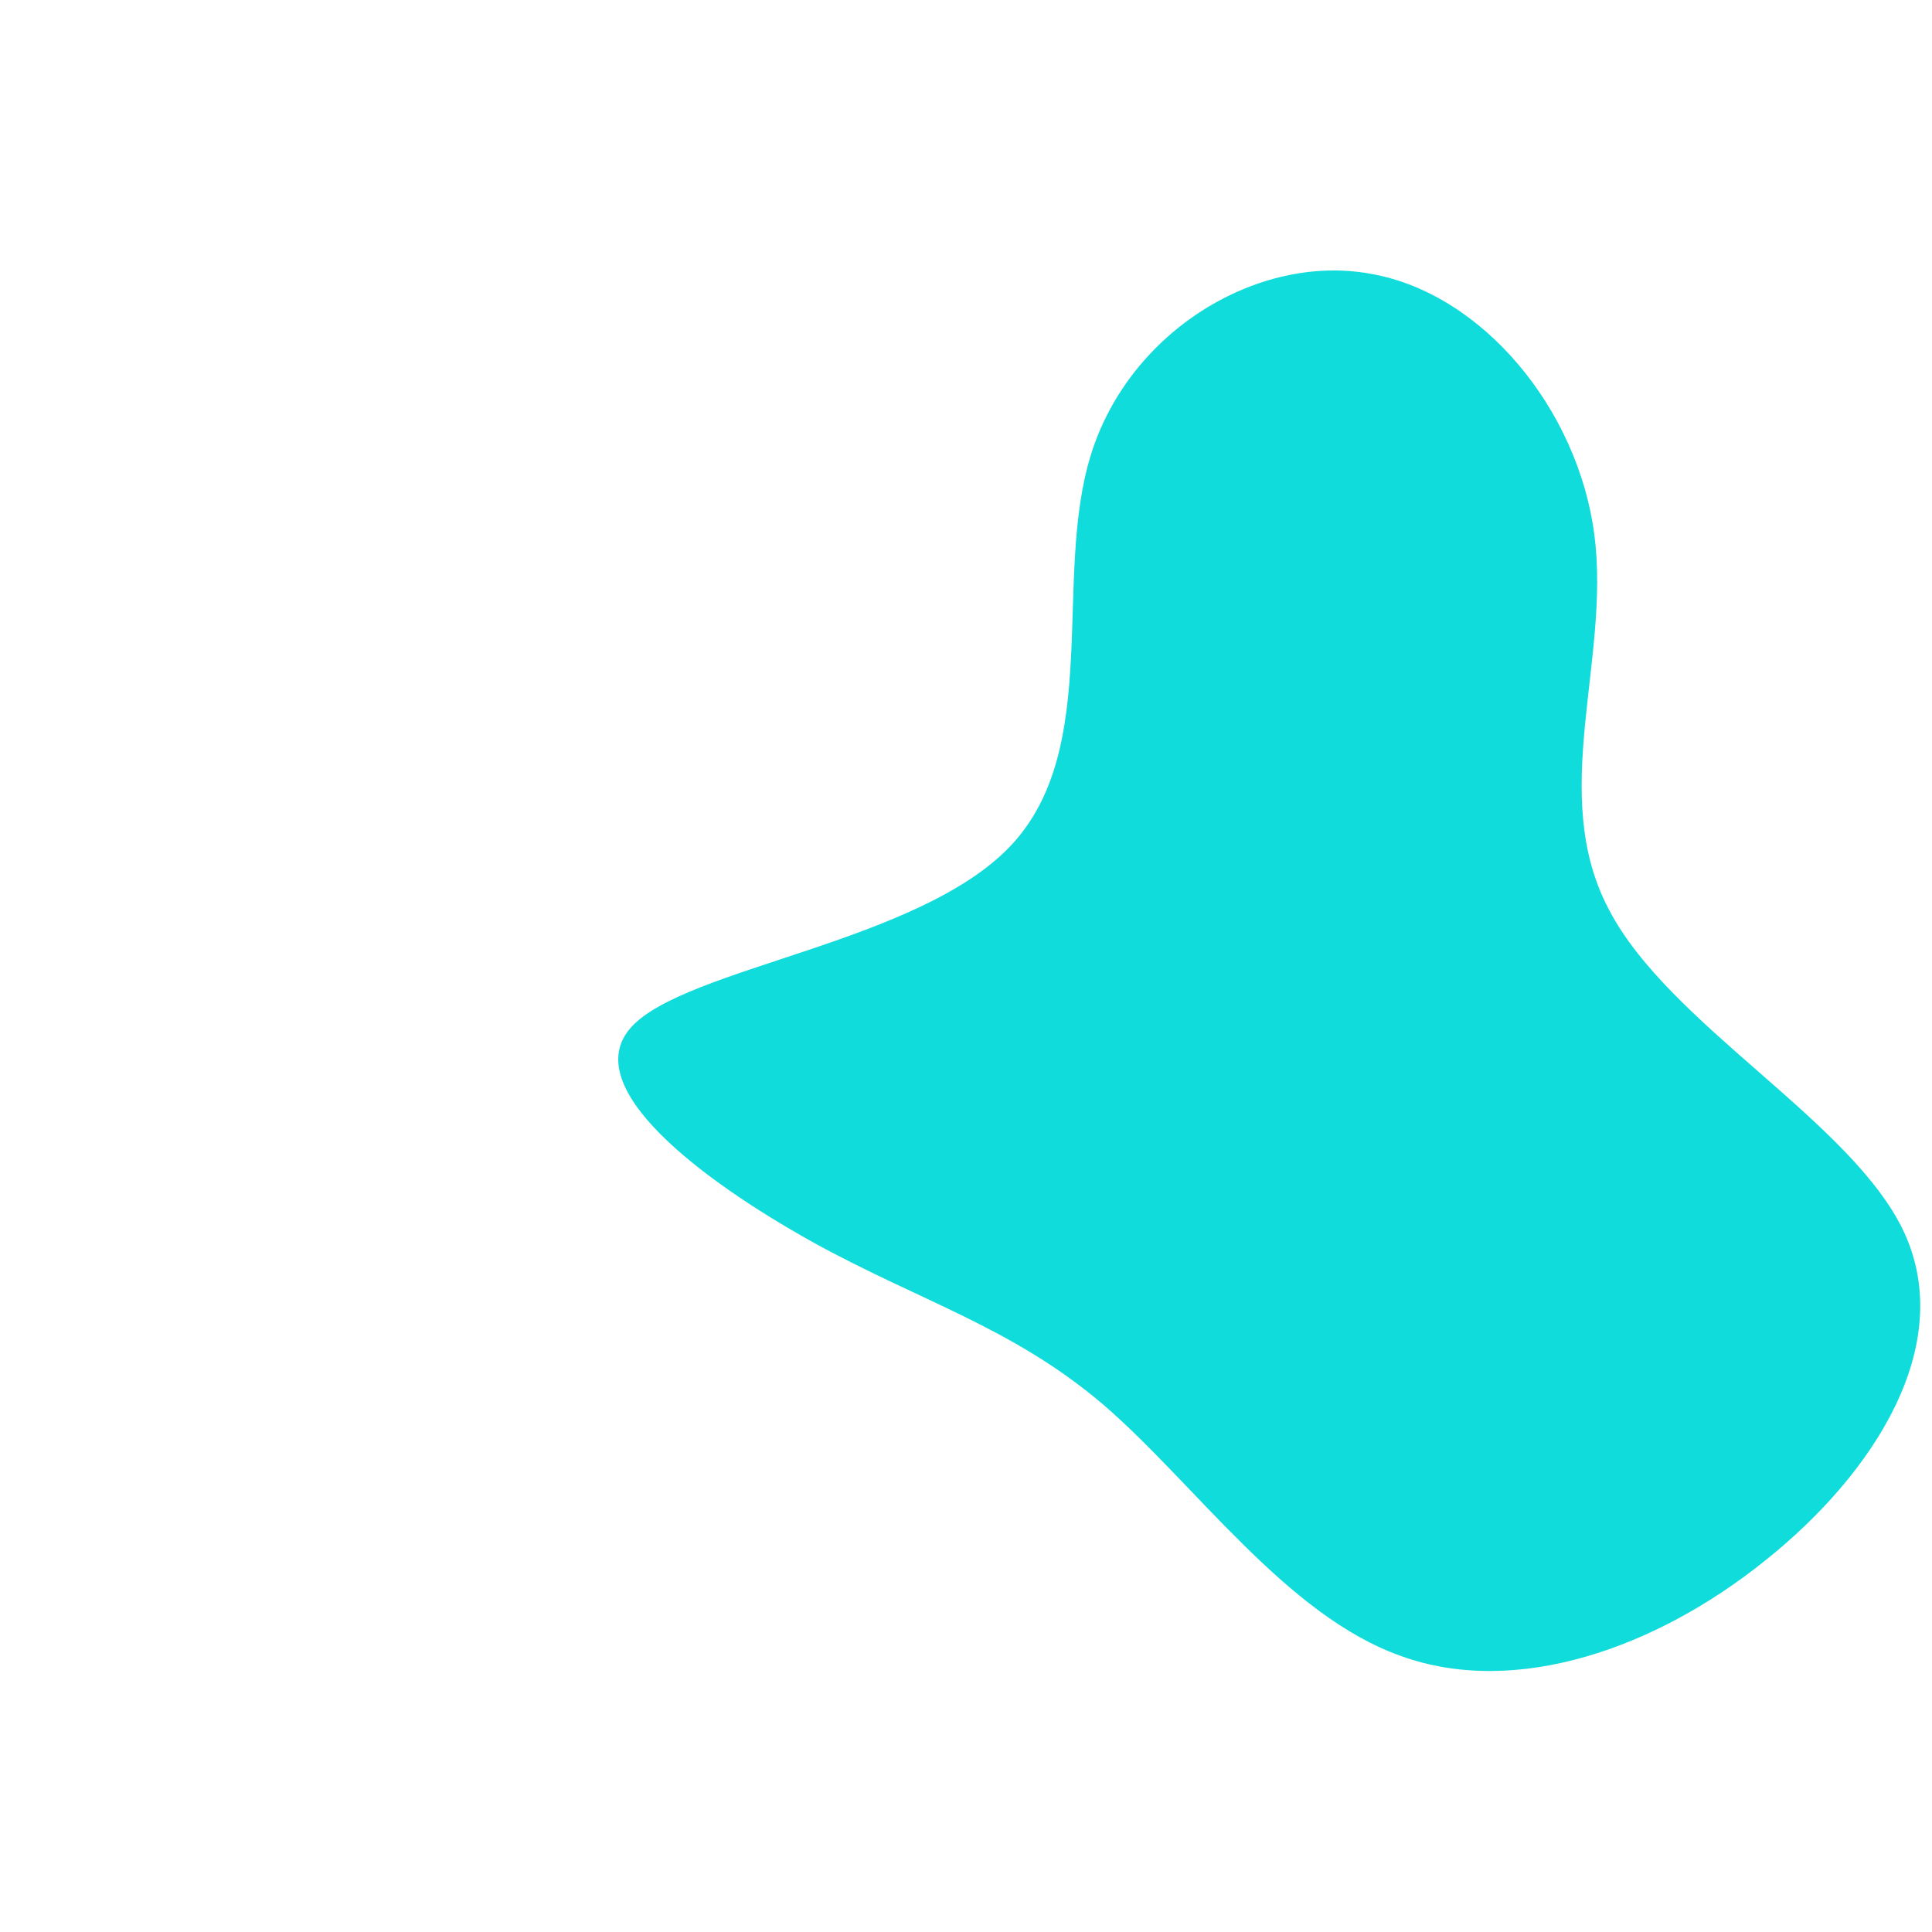 <svg width="200" height="200" viewBox="0 0 200 200" fill="none" xmlns="http://www.w3.org/2000/svg">
<path d="M104.644 87.534C114.144 77.434 108.944 59.834 112.944 47.034C116.944 34.234 130.244 26.234 141.844 28.334C153.444 30.334 163.344 42.334 165.044 55.334C166.744 68.334 160.244 82.234 166.544 94.134C172.744 106.134 191.844 116.134 197.144 127.634C202.444 139.234 194.144 152.434 182.744 161.534C171.444 170.634 156.944 175.734 145.044 171.434C133.144 167.234 123.744 153.634 114.244 145.434C104.744 137.334 95.244 134.734 84.044 128.534C72.744 122.234 59.744 112.534 65.344 106.334C70.944 100.134 95.144 97.634 104.644 87.534Z" fill="#10DCDC"/>
</svg>
